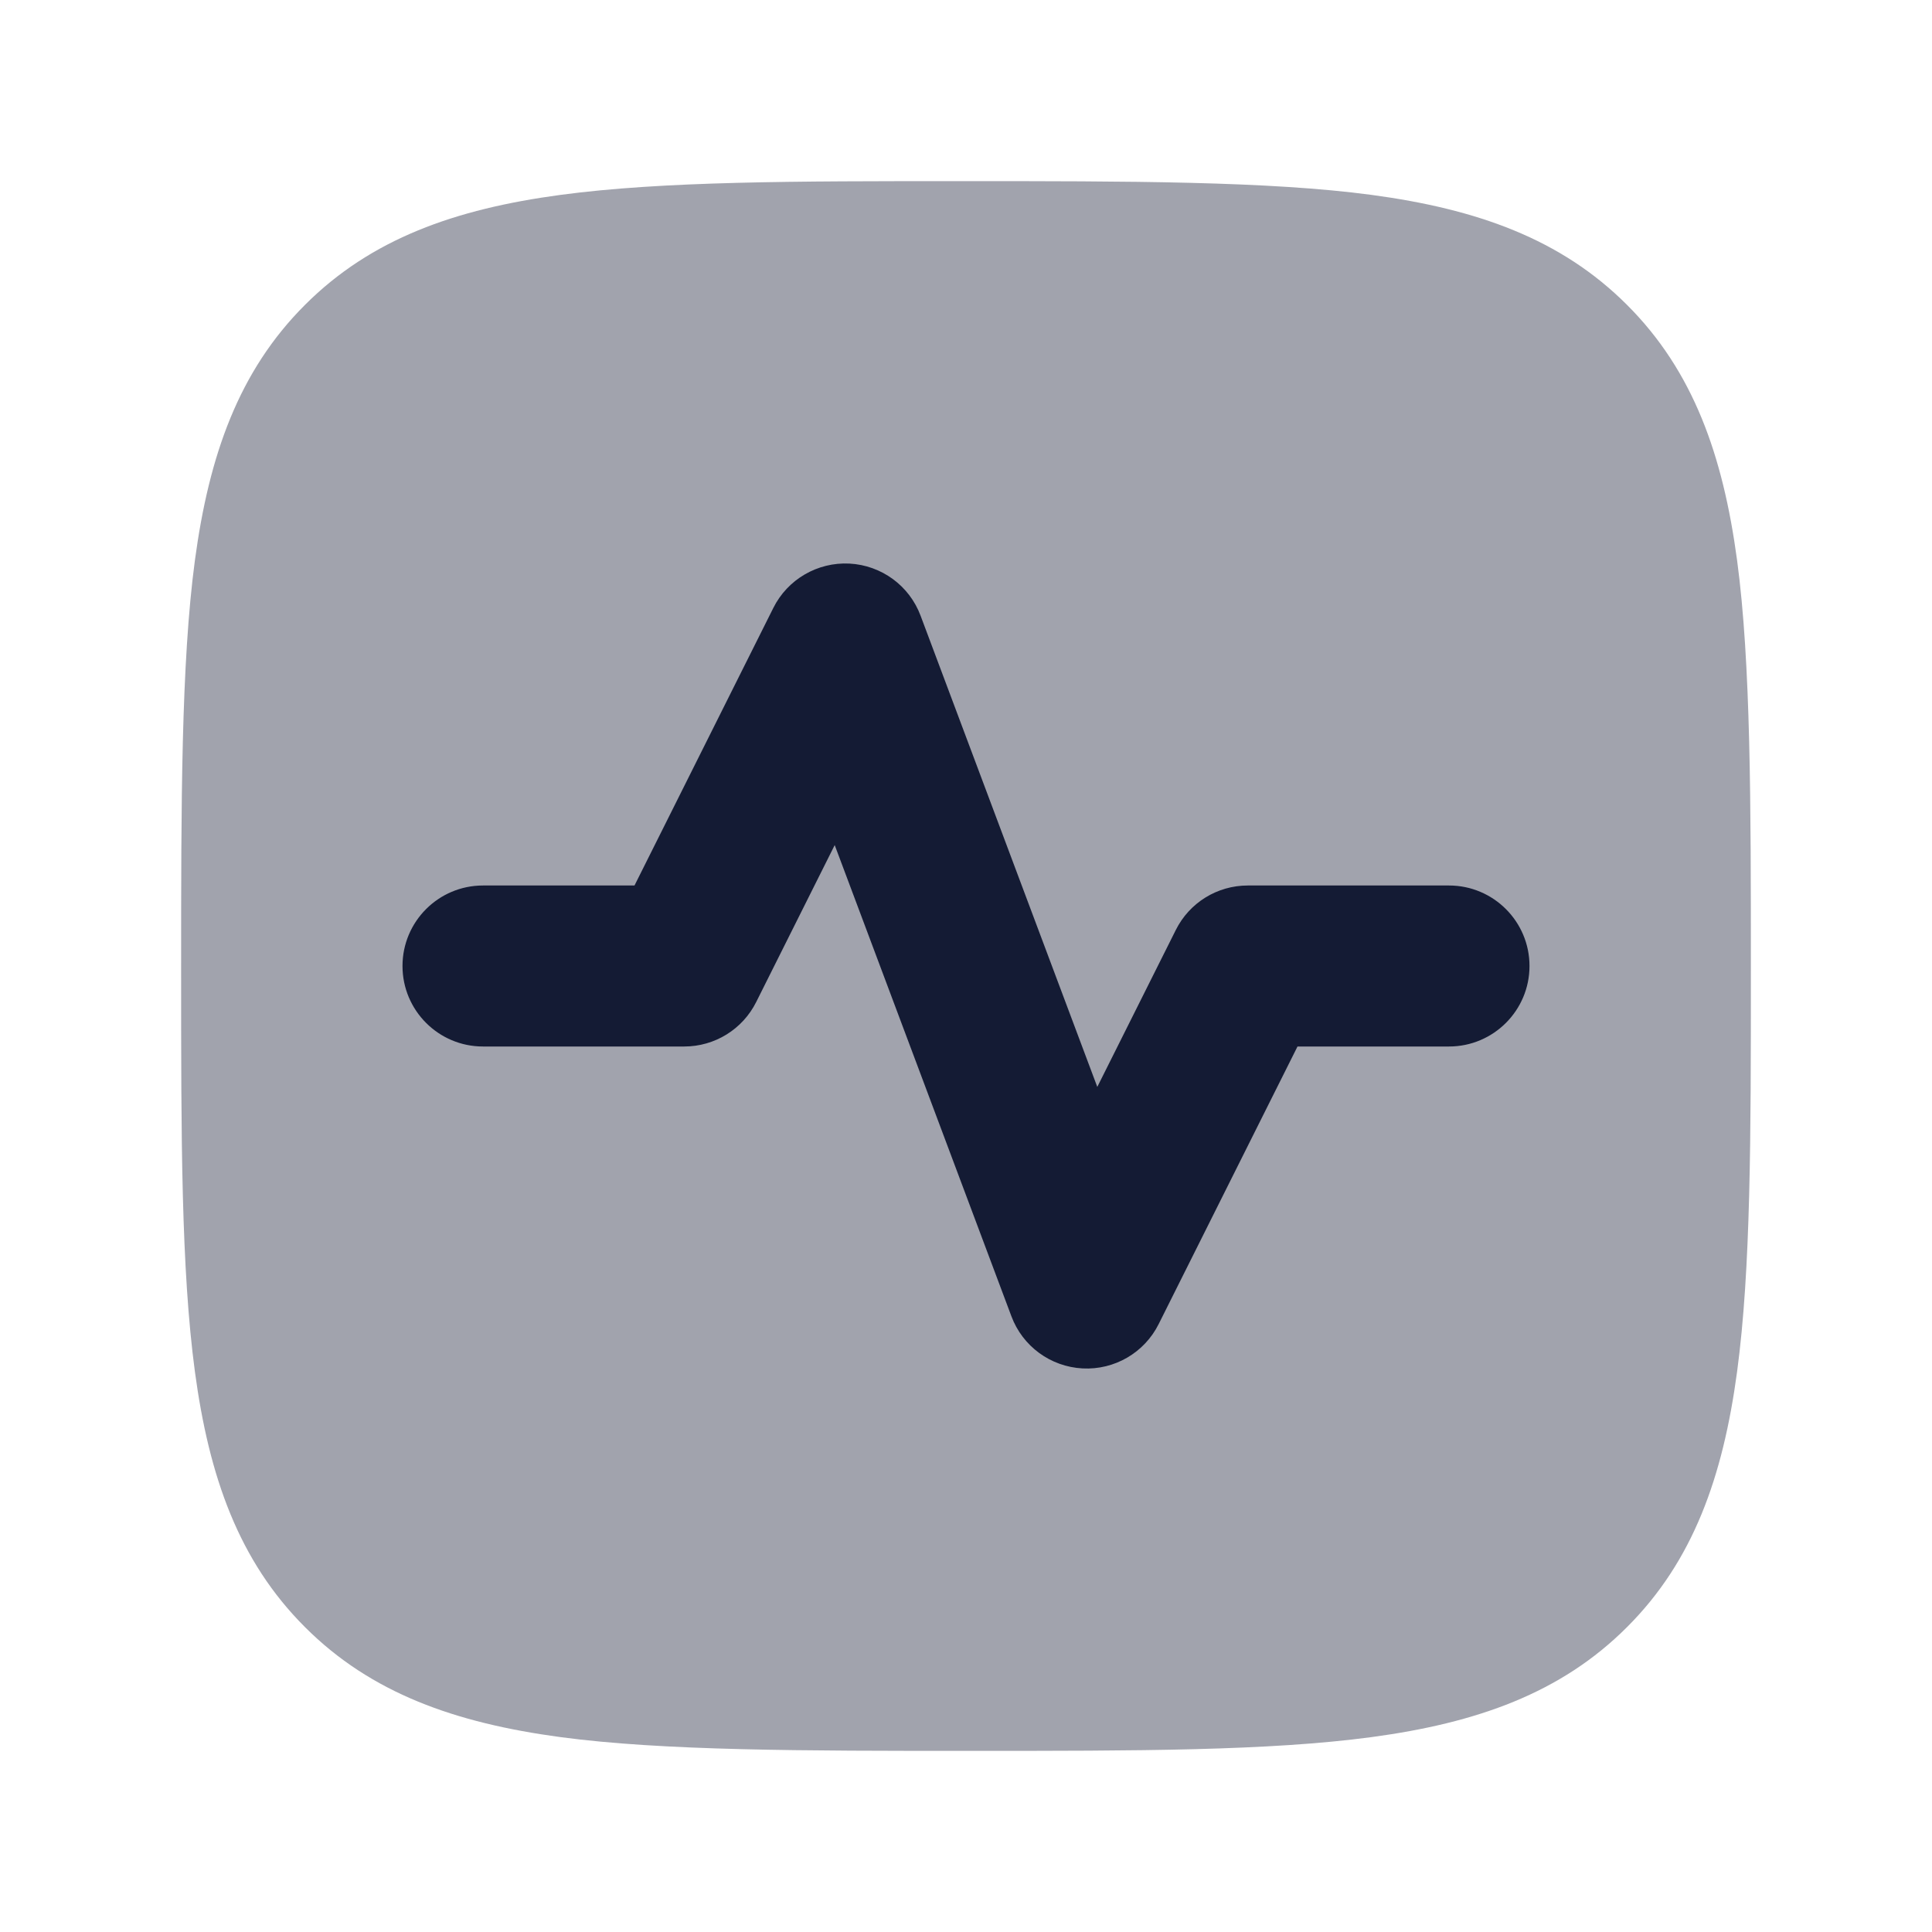 <svg width="24" height="24" viewBox="0 0 24 24" fill="none" xmlns="http://www.w3.org/2000/svg">
<path opacity="0.4" d="M11.943 2.25C14.016 2.25 15.762 2.25 17.038 2.421C18.346 2.597 19.391 2.966 20.212 3.788C21.034 4.609 21.403 5.654 21.579 6.962C21.75 8.238 21.75 9.984 21.75 12.057C21.75 14.13 21.75 15.762 21.579 17.038C21.403 18.346 21.034 19.391 20.212 20.212C19.391 21.034 18.346 21.403 17.038 21.579C15.762 21.75 14.13 21.75 12.057 21.75C9.984 21.75 8.238 21.75 6.962 21.579C5.654 21.403 4.609 21.034 3.788 20.212C2.966 19.391 2.597 18.346 2.421 17.038C2.25 15.762 2.25 14.13 2.25 12.057C2.25 9.984 2.25 8.238 2.421 6.962C2.597 5.654 2.966 4.609 3.788 3.788C4.609 2.966 5.654 2.597 6.962 2.421C8.238 2.25 9.87 2.25 11.943 2.25Z" fill="#141B34"/>
<path fill-rule="evenodd" clip-rule="evenodd" d="M10.552 7.001C10.95 7.022 11.297 7.276 11.436 7.649L13.631 13.502L14.606 11.553C14.775 11.214 15.121 11 15.5 11H18C18.552 11 19 11.448 19 12C19 12.552 18.552 13 18 13H16.118L14.394 16.447C14.217 16.803 13.845 17.02 13.448 16.999C13.05 16.978 12.703 16.724 12.564 16.351L10.369 10.498L9.394 12.447C9.225 12.786 8.879 13 8.5 13H6C5.448 13 5 12.552 5 12C5 11.448 5.448 11 6 11H7.882L9.606 7.553C9.783 7.197 10.155 6.981 10.552 7.001Z" fill="#141B34"/>
</svg>
